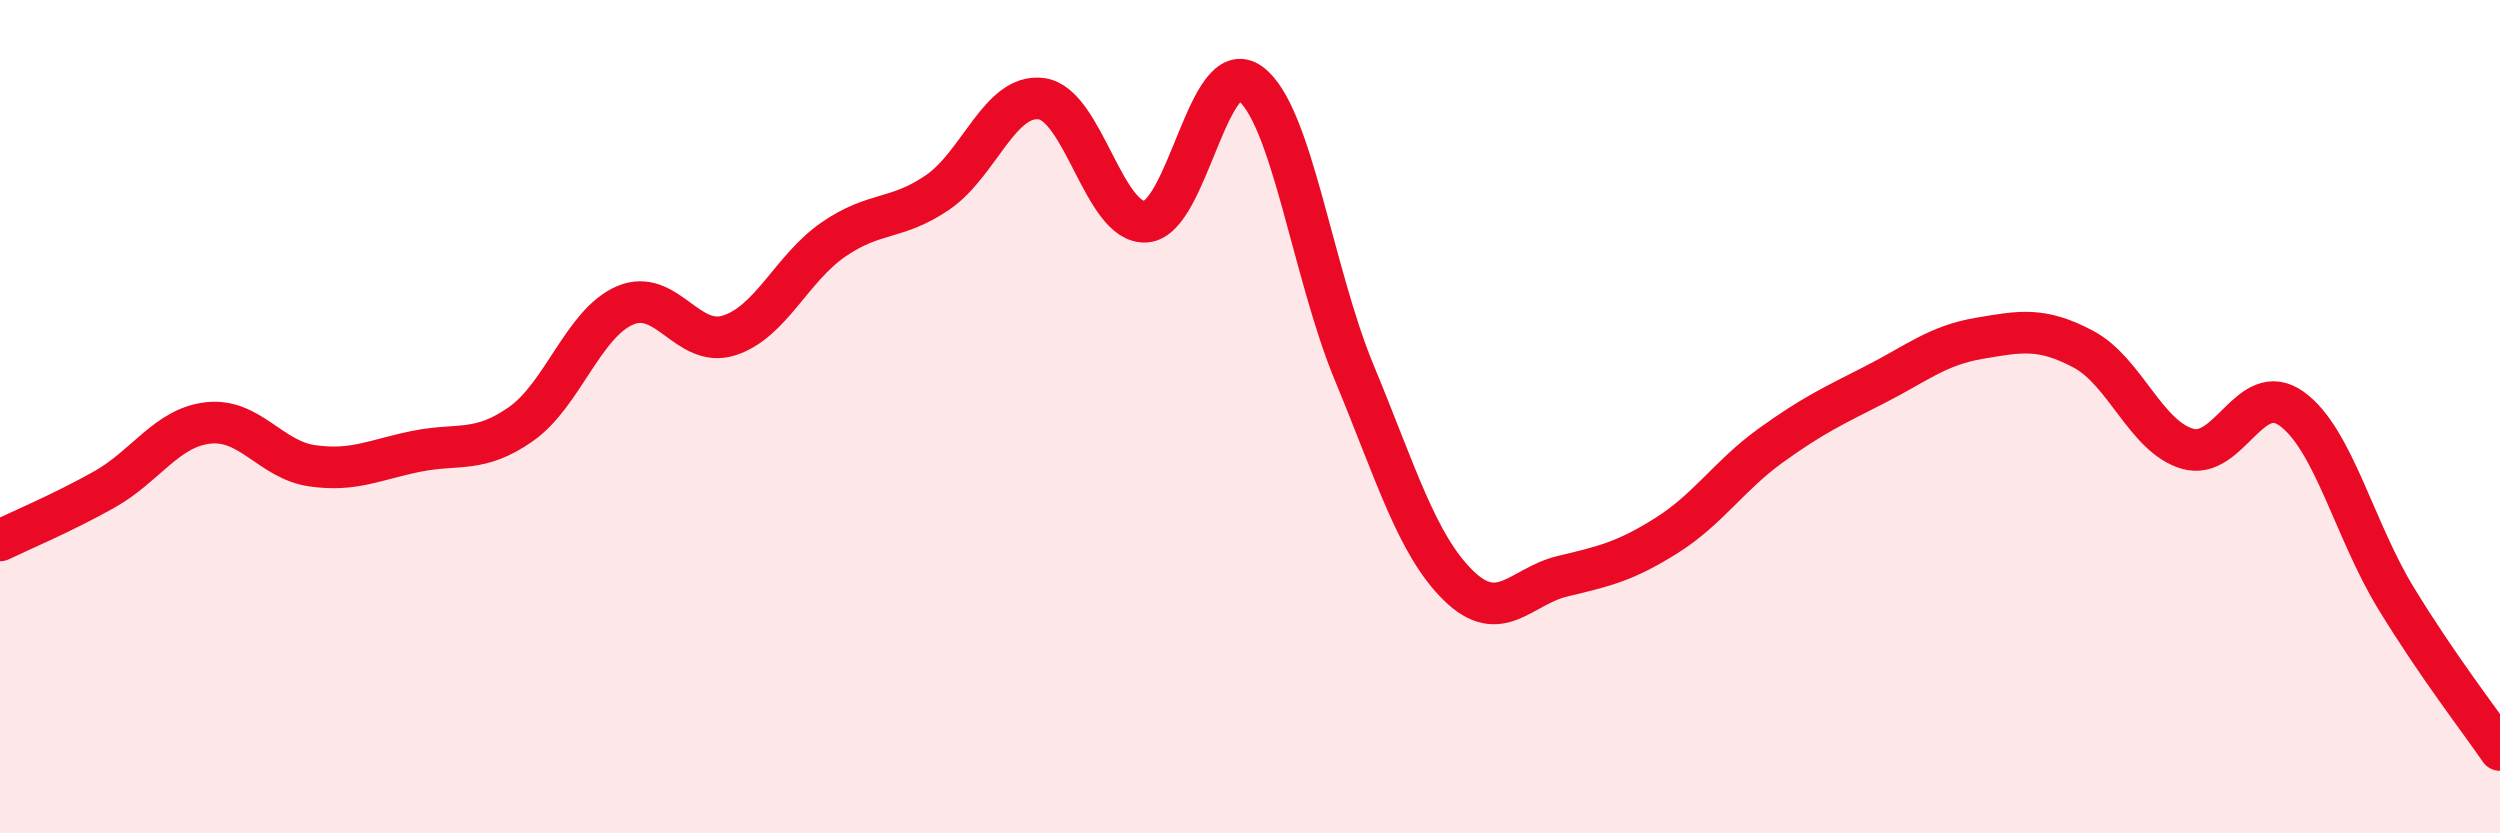
    <svg width="60" height="20" viewBox="0 0 60 20" xmlns="http://www.w3.org/2000/svg">
      <path
        d="M 0,12.97 C 0.5,12.73 1.5,12.31 2.5,11.75 C 3.5,11.19 4,10.26 5,10.15 C 6,10.04 6.5,11.04 7.5,11.18 C 8.5,11.32 9,11.03 10,10.83 C 11,10.63 11.5,10.88 12.5,10.18 C 13.5,9.48 14,7.76 15,7.33 C 16,6.9 16.5,8.37 17.5,8.05 C 18.5,7.73 19,6.44 20,5.75 C 21,5.06 21.5,5.3 22.5,4.62 C 23.5,3.94 24,2.23 25,2.37 C 26,2.51 26.5,5.39 27.5,5.32 C 28.5,5.25 29,1.28 30,2 C 31,2.72 31.5,6.53 32.5,8.94 C 33.5,11.35 34,13.07 35,14.05 C 36,15.03 36.5,14.07 37.5,13.83 C 38.5,13.59 39,13.48 40,12.85 C 41,12.22 41.5,11.41 42.5,10.69 C 43.5,9.97 44,9.74 45,9.23 C 46,8.72 46.5,8.29 47.5,8.12 C 48.5,7.95 49,7.85 50,8.38 C 51,8.91 51.5,10.48 52.5,10.77 C 53.5,11.06 54,9.09 55,9.81 C 56,10.53 56.5,12.71 57.5,14.35 C 58.5,15.99 59.5,17.27 60,18L60 20L0 20Z"
        fill="#EB0A25"
        opacity="0.1"
        stroke-linecap="round"
        stroke-linejoin="round"
      />
      <path
        d="M 0,12.97 C 0.5,12.73 1.5,12.31 2.5,11.75 C 3.5,11.19 4,10.26 5,10.15 C 6,10.04 6.5,11.04 7.5,11.18 C 8.5,11.32 9,11.03 10,10.83 C 11,10.63 11.5,10.88 12.5,10.18 C 13.5,9.48 14,7.76 15,7.33 C 16,6.9 16.5,8.37 17.5,8.05 C 18.5,7.73 19,6.44 20,5.75 C 21,5.06 21.5,5.3 22.5,4.62 C 23.5,3.94 24,2.23 25,2.37 C 26,2.51 26.5,5.39 27.5,5.32 C 28.5,5.25 29,1.28 30,2 C 31,2.72 31.5,6.53 32.5,8.94 C 33.5,11.35 34,13.07 35,14.05 C 36,15.03 36.5,14.07 37.5,13.83 C 38.5,13.59 39,13.48 40,12.85 C 41,12.22 41.5,11.41 42.5,10.69 C 43.5,9.97 44,9.74 45,9.23 C 46,8.72 46.5,8.29 47.5,8.12 C 48.5,7.95 49,7.85 50,8.38 C 51,8.91 51.5,10.48 52.5,10.77 C 53.5,11.06 54,9.09 55,9.81 C 56,10.53 56.5,12.71 57.5,14.35 C 58.5,15.99 59.5,17.27 60,18"
        stroke="#EB0A25"
        stroke-width="1"
        fill="none"
        stroke-linecap="round"
        stroke-linejoin="round"
      />
    </svg>
  